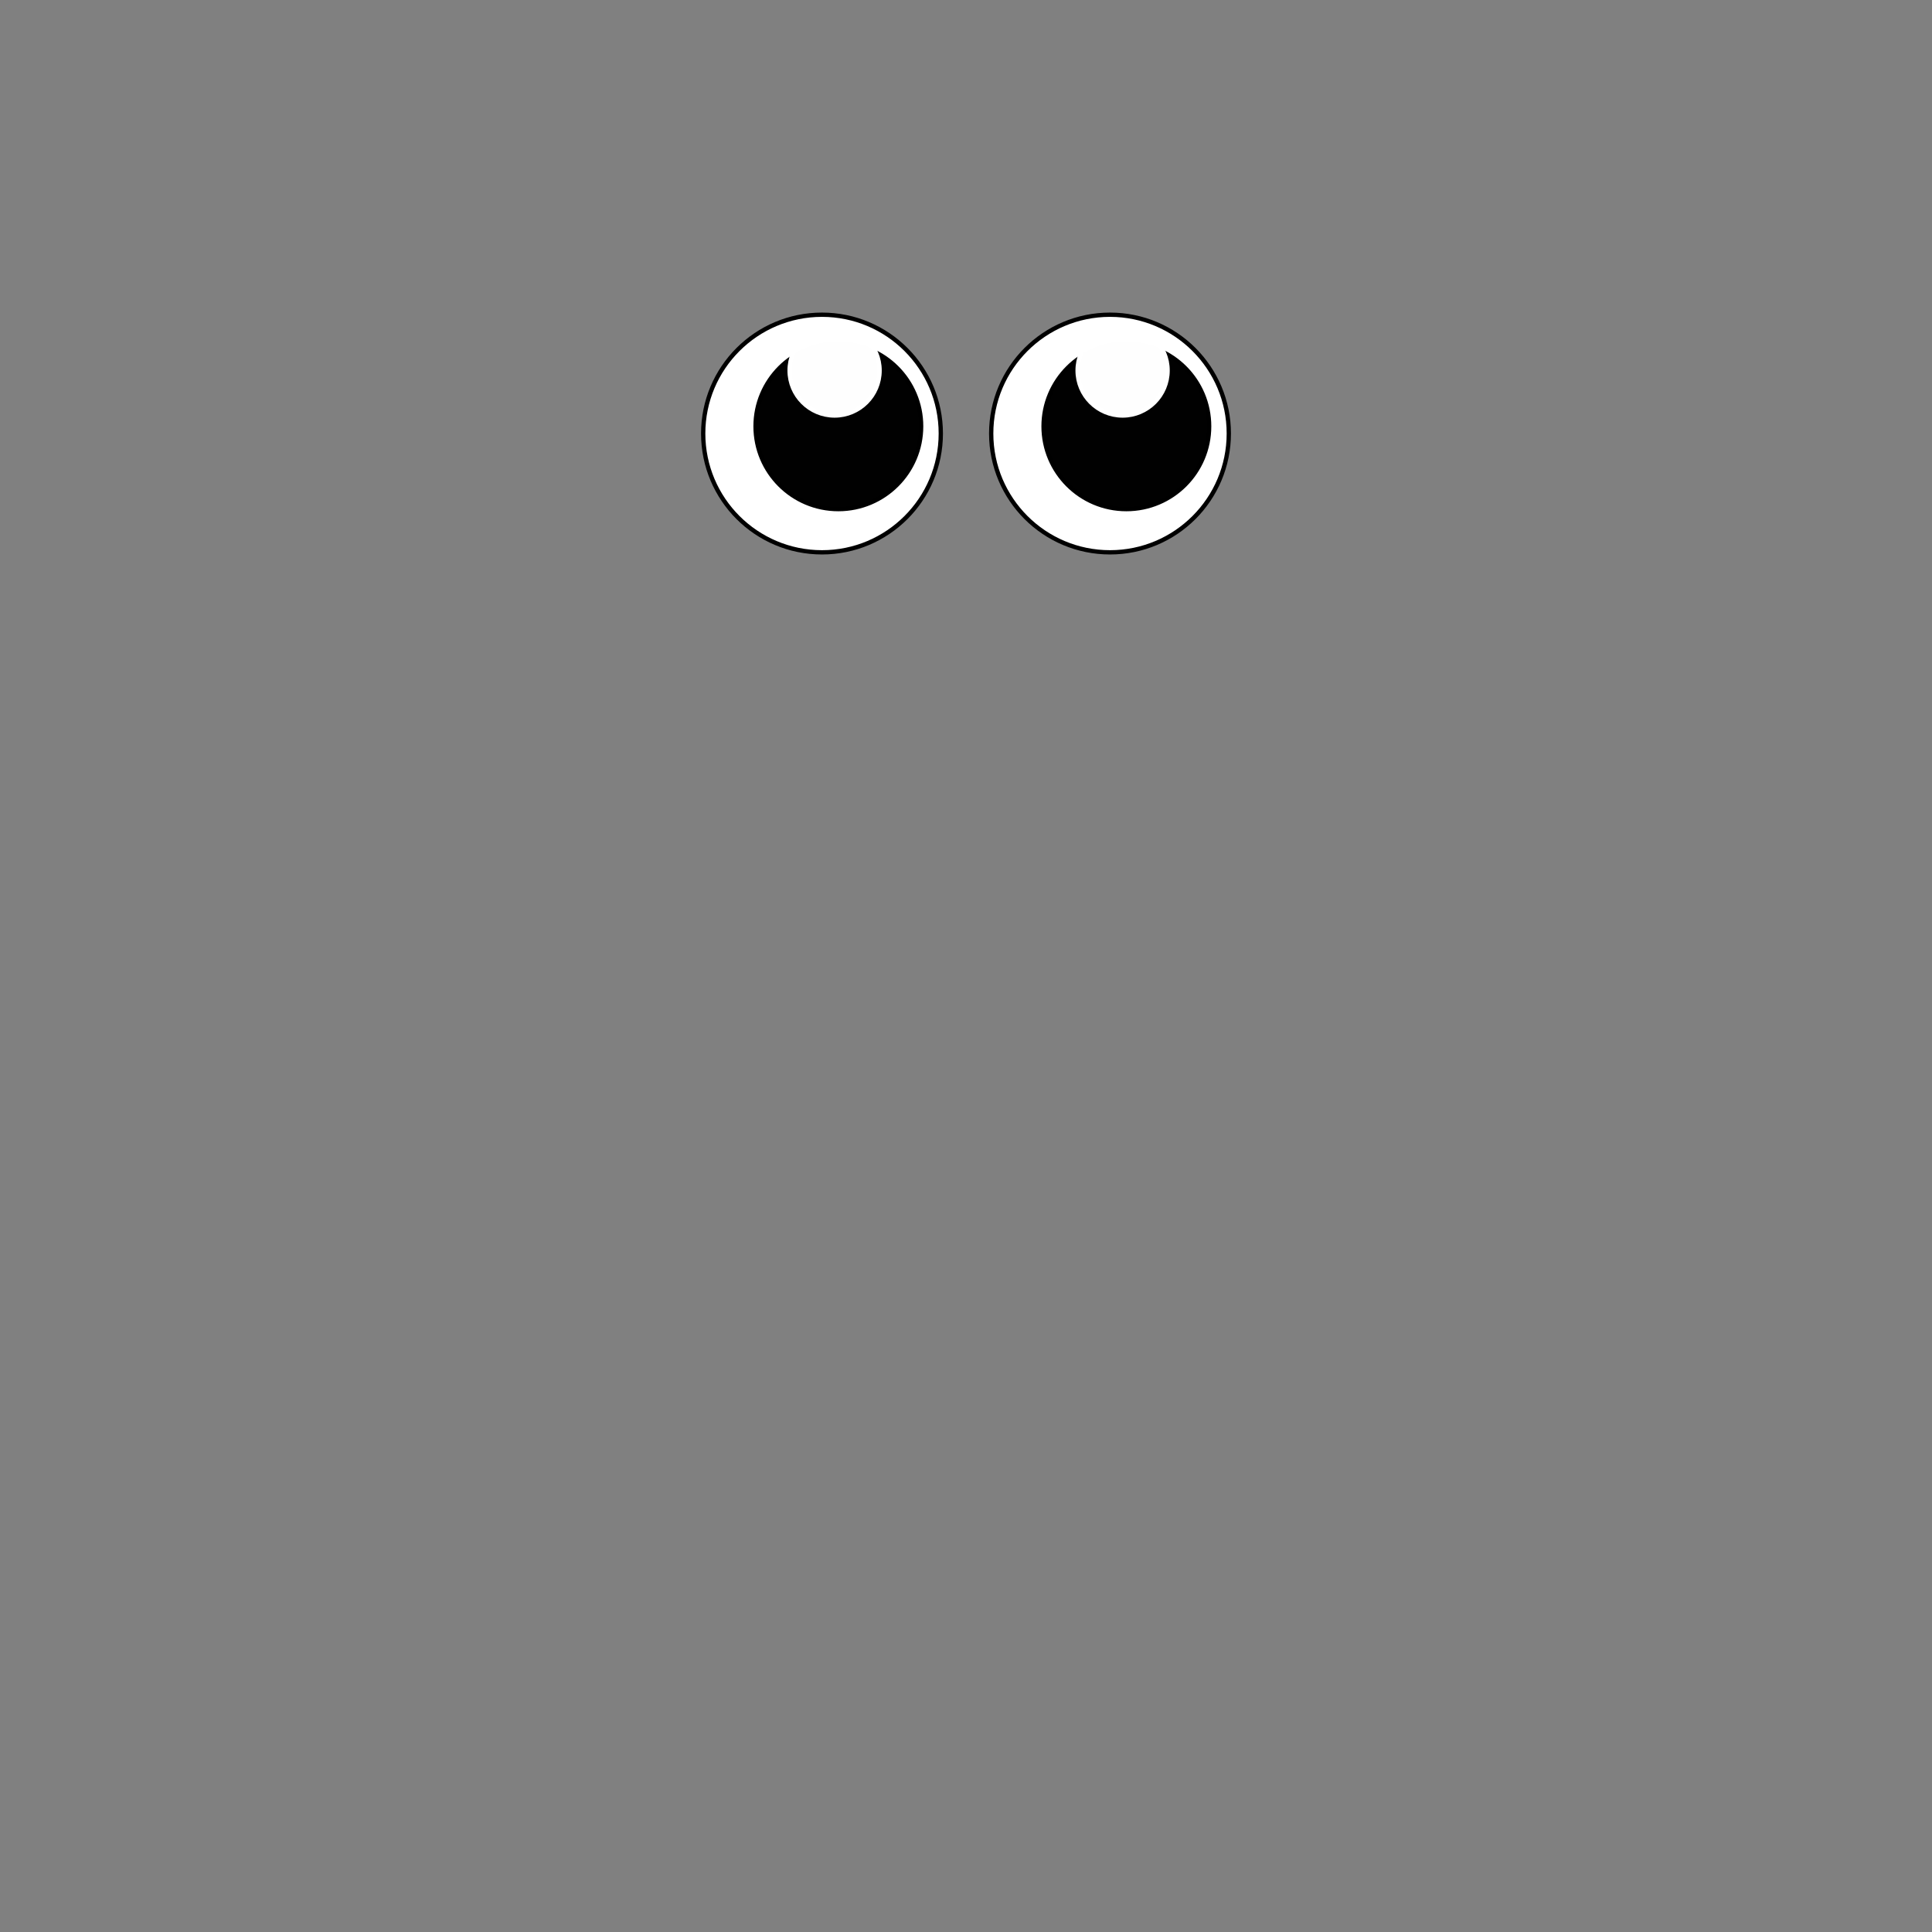 <?xml version="1.0" encoding="UTF-8" standalone="no"?>
<!-- Created with Inkscape (http://www.inkscape.org/) -->

<svg
   xmlns:dc="http://purl.org/dc/elements/1.1/"
   xmlns:cc="http://creativecommons.org/ns#"
   xmlns:rdf="http://www.w3.org/1999/02/22-rdf-syntax-ns#"
   xmlns:svg="http://www.w3.org/2000/svg"
   xmlns="http://www.w3.org/2000/svg"
   xmlns:sodipodi="http://sodipodi.sourceforge.net/DTD/sodipodi-0.dtd"
   xmlns:inkscape="http://www.inkscape.org/namespaces/inkscape"
   width="127mm"
   height="127mm"
   viewBox="0 0 450 450"
   id="svg2"
   version="1.1"
   inkscape:version="0.91 r13725"
   sodipodi:docname="eyes_4.svg">
  <rect x="0" y="0" width="450" height="450" fill="#808080" stroke="none"/>
  <defs
     id="defs4" />
  <sodipodi:namedview
     id="base"
     pagecolor="#ffffff"
     bordercolor="#666666"
     borderopacity="1.0"
     inkscape:pageopacity="0.0"
     inkscape:pageshadow="2"
     inkscape:zoom="1.1925602"
     inkscape:cx="193.58658"
     inkscape:cy="238.79161"
     inkscape:document-units="px"
     inkscape:current-layer="layer1"
     showgrid="false"
     inkscape:window-width="1264"
     inkscape:window-height="720"
     inkscape:window-x="102"
     inkscape:window-y="0"
     inkscape:window-maximized="1"
     fit-margin-top="0"
     fit-margin-left="0"
     fit-margin-right="0"
     fit-margin-bottom="0" />
  <g
     inkscape:label="Layer 1"
     inkscape:groupmode="layer"
     id="layer1"
     transform="translate(-117.121,-302.362)">
    <g
       id="g6882">
      <circle
         r="27.672"
         cy="403.338"
         cx="308.58"
         id="path5437"
         style="opacity:1;fill:#ffffff;fill-opacity:0.996;stroke:#000000;stroke-opacity:1" />
      <circle
         cx="312.387"
         cy="401.661"
         r="19.286"
         id="path5454"
         style="opacity:1;fill:#000000;fill-opacity:0.996;stroke:#000000;stroke-opacity:1" />
      <circle
         r="10.482"
         cy="388.664"
         cx="311.515"
         id="path5452"
         style="opacity:1;fill:#ffffff;fill-opacity:0.996;stroke:#ffffff;stroke-opacity:1" />
      <circle
         r="27.672"
         cy="403.338"
         cx="375.662"
         id="path5437-9"
         style="opacity:1;fill:#ffffff;fill-opacity:0.996;stroke:#000000;stroke-opacity:1" />
      <circle
         cx="379.47"
         cy="401.661"
         r="19.286"
         id="path5454-2"
         style="opacity:1;fill:#000000;fill-opacity:0.996;stroke:#000000;stroke-opacity:1" />
      <circle
         r="10.482"
         cy="388.664"
         cx="378.597"
         id="path5452-6"
         style="opacity:1;fill:#ffffff;fill-opacity:0.996;stroke:#ffffff;stroke-opacity:1" />
    </g>
  </g>
</svg>
